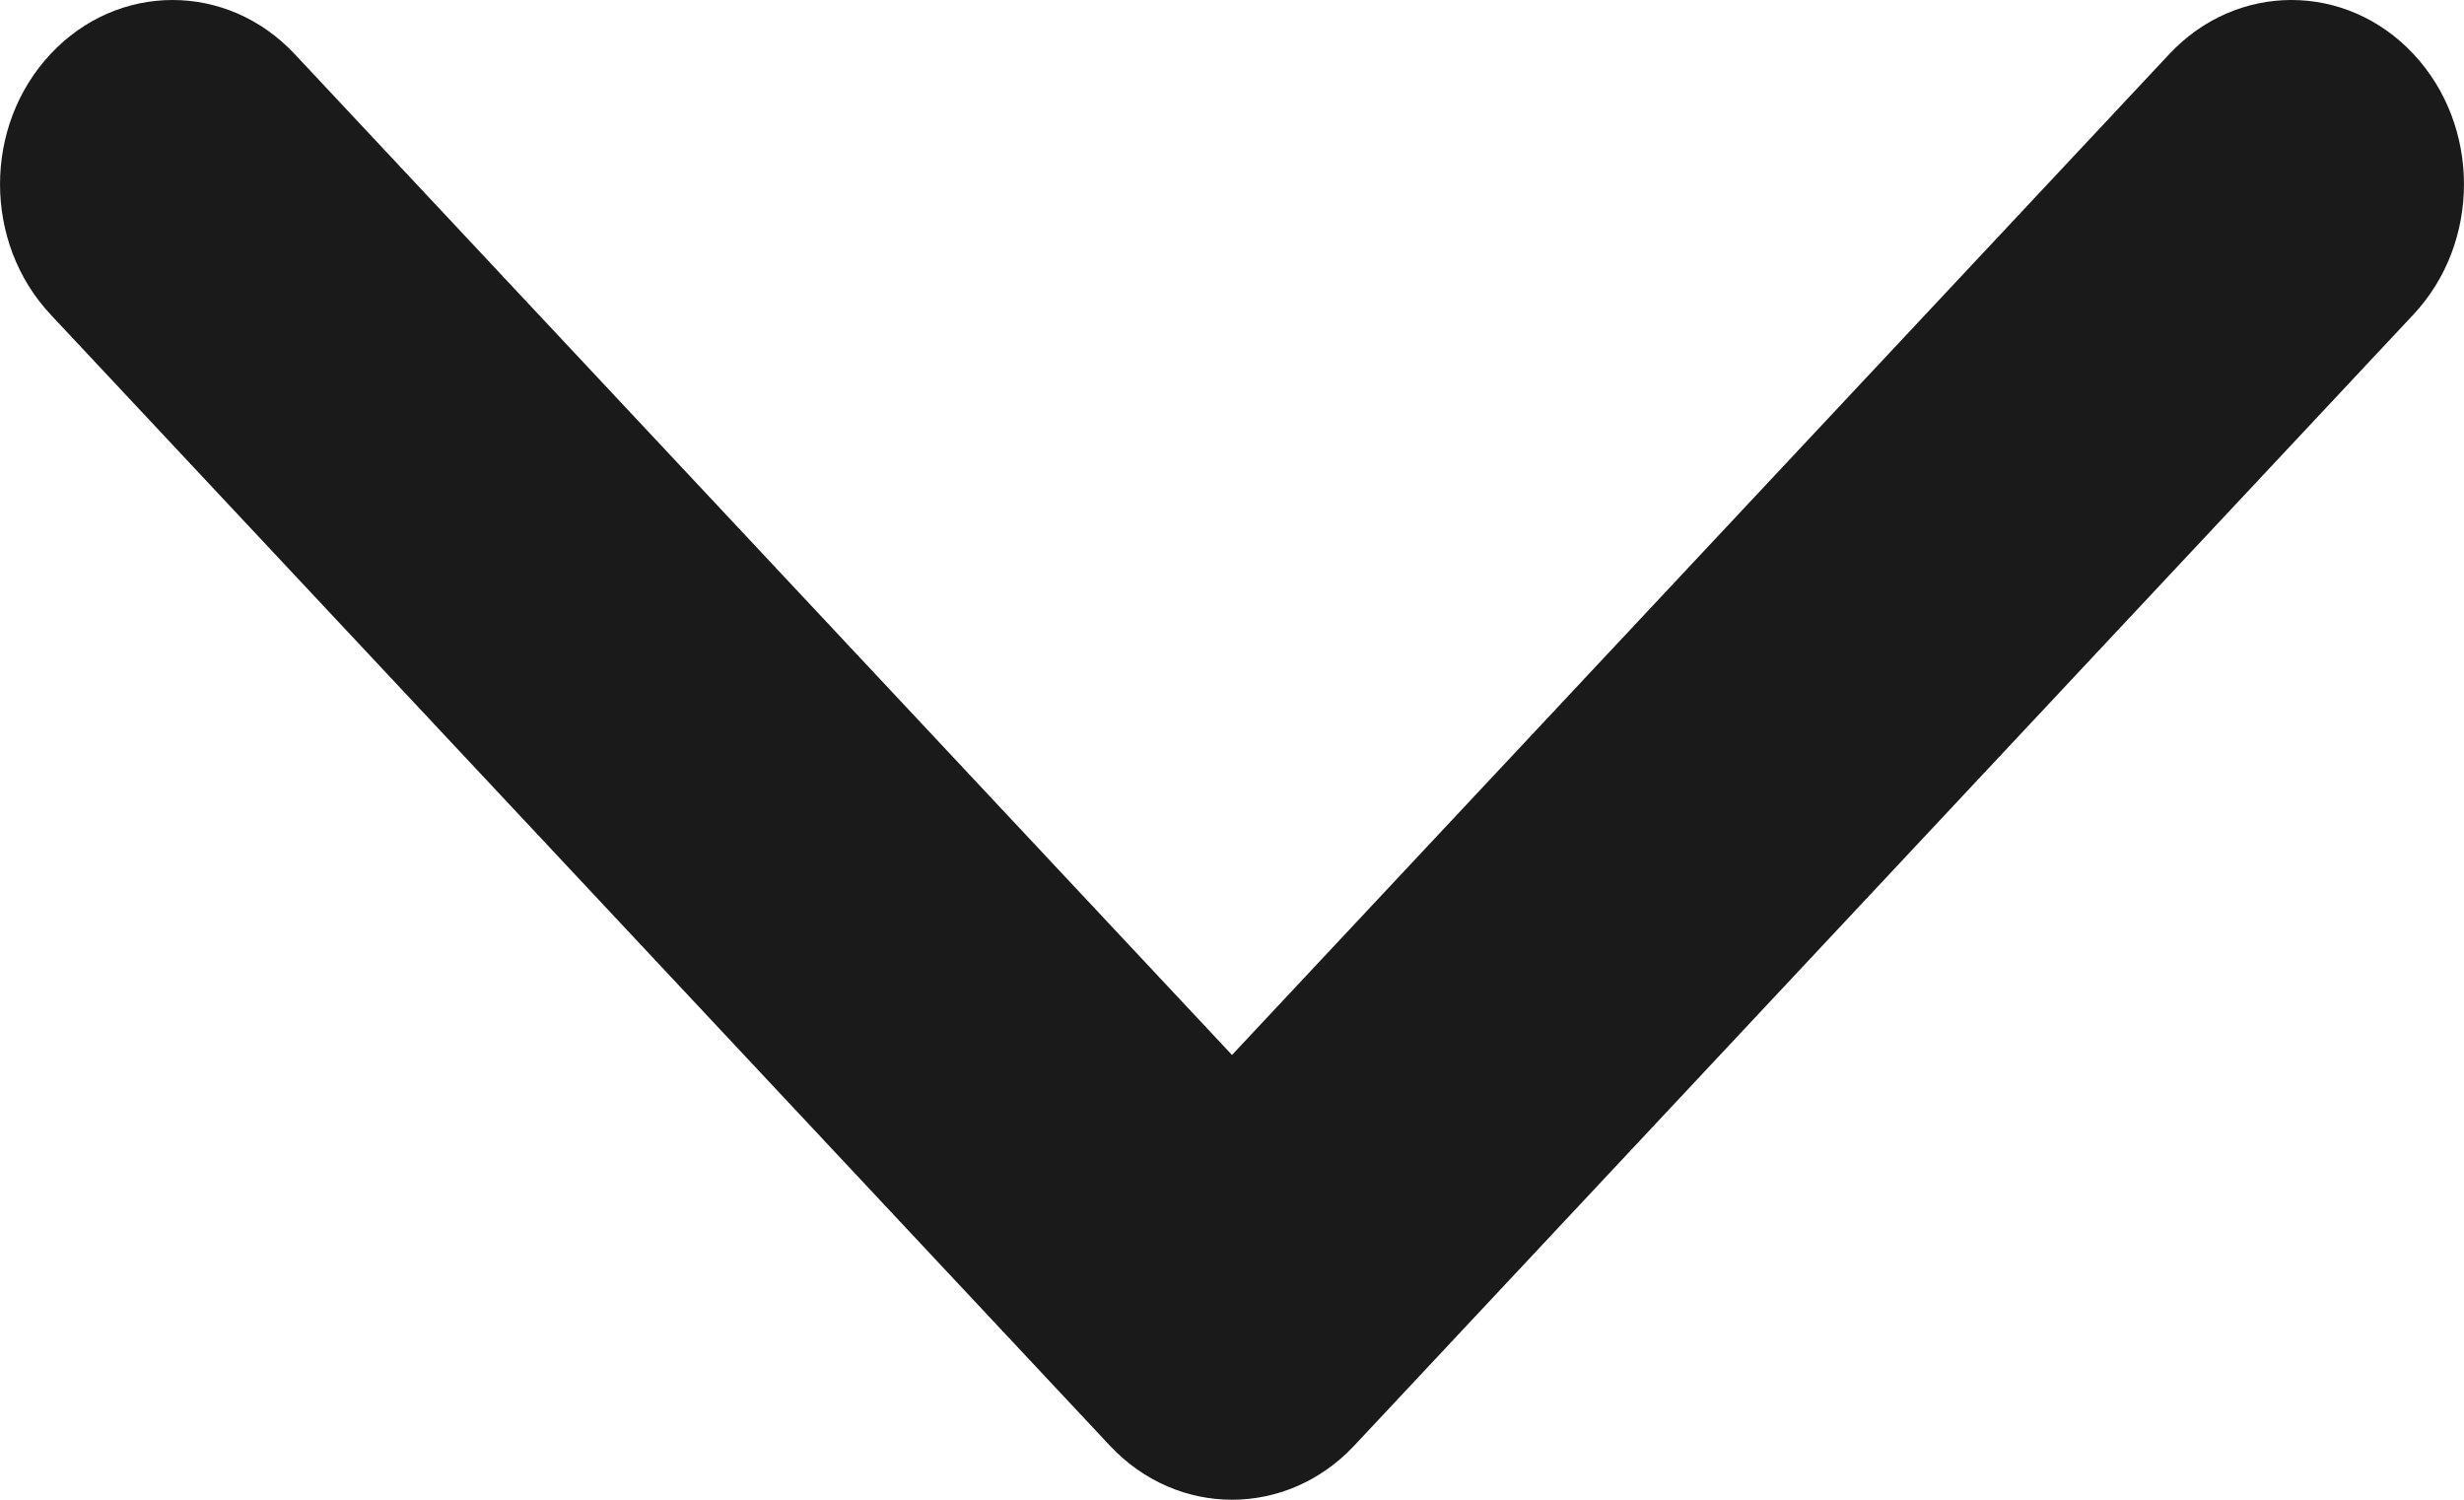 <?xml version="1.0" encoding="UTF-8"?> <svg xmlns="http://www.w3.org/2000/svg" width="23" height="14" viewBox="0 0 23 14" fill="none"> <path d="M11.5 14C11.088 14 10.676 13.832 10.361 13.496L0.472 2.936C-0.157 2.264 -0.157 1.175 0.472 0.504C1.101 -0.168 2.12 -0.168 2.75 0.504L11.5 9.848L20.25 0.504C20.88 -0.168 21.899 -0.168 22.528 0.504C23.157 1.175 23.157 2.265 22.528 2.936L12.639 13.497C12.324 13.832 11.912 14 11.5 14Z" fill="#1A1A1A"></path> </svg> 